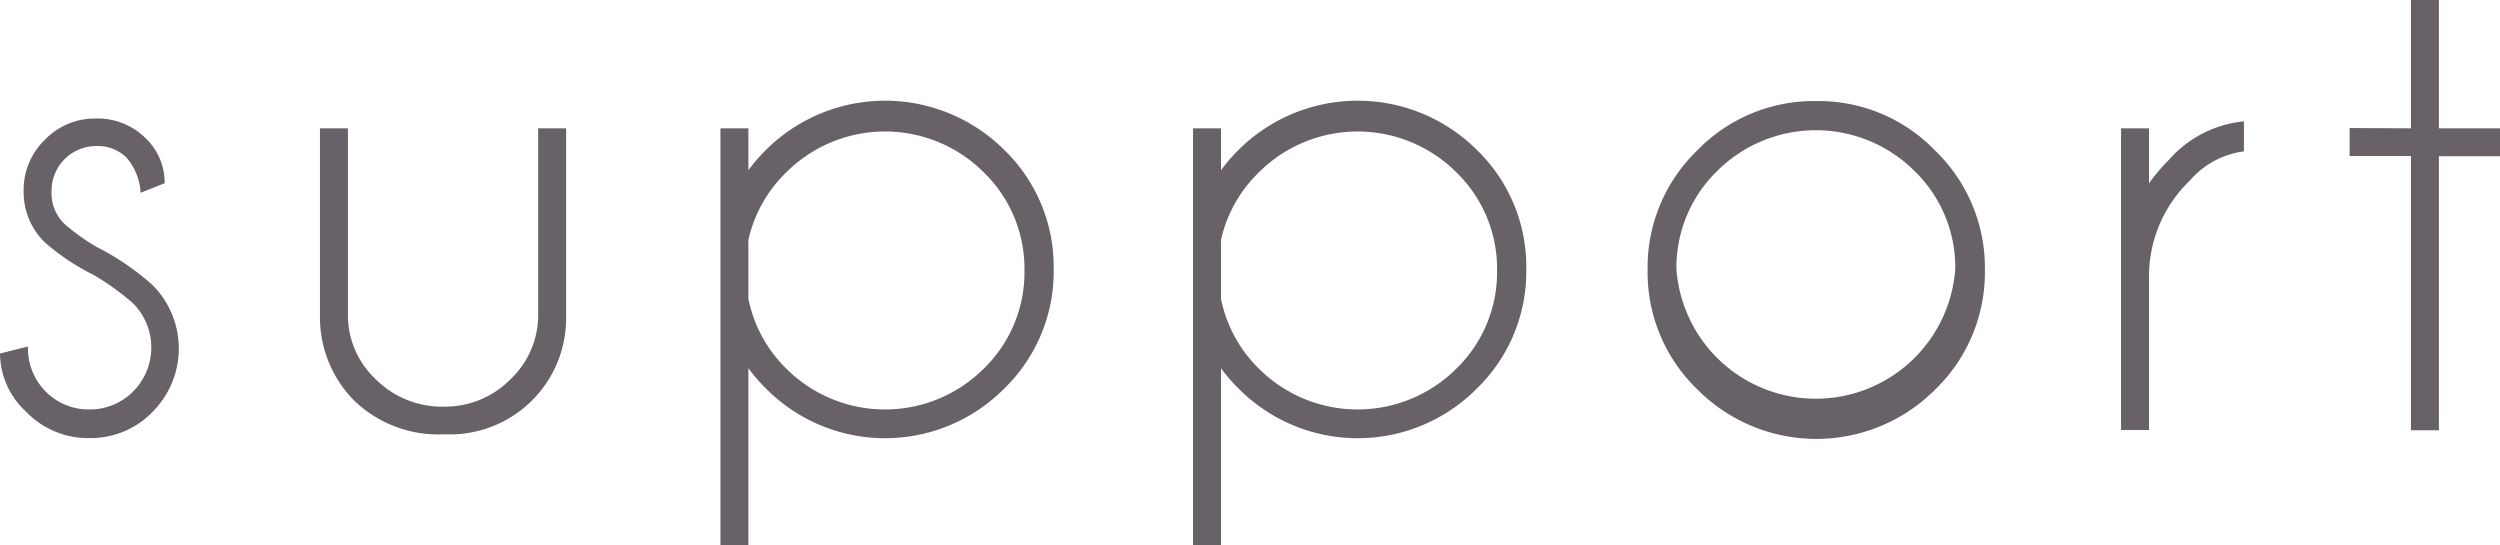 <svg xmlns="http://www.w3.org/2000/svg" viewBox="0 0 178.85 39"><defs><style>.cls-1{fill:#686268;}</style></defs><title>g_support</title><g id="レイヤー_2" data-name="レイヤー 2"><g id="support"><path class="cls-1" d="M6.7,19.67a16.16,16.16,0,0,1-3.49-2.33,5,5,0,0,1-1.52-3.65A5,5,0,0,1,3.21,10,4.94,4.94,0,0,1,6.86,8.48a4.83,4.83,0,0,1,3.56,1.41A4.39,4.39,0,0,1,11.78,13v.11l-1.72.68a4.19,4.19,0,0,0-1-2.5,2.89,2.89,0,0,0-2.16-.84,3.19,3.19,0,0,0-3.21,3.21A3.07,3.07,0,0,0,4.59,16a15.2,15.2,0,0,0,2.33,1.67,18.38,18.38,0,0,1,4,2.73,6.42,6.42,0,0,1,0,9.06,6.14,6.14,0,0,1-4.53,1.88,6.14,6.14,0,0,1-4.52-1.88A5.73,5.73,0,0,1,0,25.29l2-.5A4.39,4.39,0,0,0,3.26,28a4.3,4.3,0,0,0,3.13,1.29A4.33,4.33,0,0,0,9.53,28a4.47,4.47,0,0,0,0-6.29A18.67,18.67,0,0,0,6.7,19.67Z"/><path class="cls-1" d="M31.79,31.07a8.69,8.69,0,0,1-6.44-2.4,8.46,8.46,0,0,1-2.46-6V9.18h2V22.46a6.28,6.28,0,0,0,2,4.68,6.7,6.7,0,0,0,4.9,1.95,6.53,6.53,0,0,0,4.71-1.94,6.31,6.31,0,0,0,2-4.69V9.18h2V22.63a8.31,8.31,0,0,1-8.66,8.44Z"/><path class="cls-1" d="M51.54,9.18h2v3a11.89,11.89,0,0,1,1.25-1.45,12.08,12.08,0,0,1,17.06,0,11.62,11.62,0,0,1,3.53,8.53,11.65,11.65,0,0,1-3.53,8.53,12,12,0,0,1-17.06,0,11.89,11.89,0,0,1-1.25-1.45V39h-2Zm2,8.07v4.13a9.68,9.68,0,0,0,2.72,5,10,10,0,0,0,14.11,0,9.61,9.61,0,0,0,2.92-7.06,9.6,9.6,0,0,0-2.92-7,10,10,0,0,0-14.11,0A9.68,9.68,0,0,0,53.52,17.25Z"/><path class="cls-1" d="M85.35,9.18h2v3a11.89,11.89,0,0,1,1.25-1.45,12.08,12.08,0,0,1,17.06,0,11.62,11.62,0,0,1,3.53,8.53,11.65,11.65,0,0,1-3.53,8.53,12,12,0,0,1-17.06,0,11.89,11.89,0,0,1-1.25-1.45V39h-2Zm2,8.07v4.13a9.68,9.68,0,0,0,2.72,5,10,10,0,0,0,14.11,0,9.61,9.61,0,0,0,2.92-7.06,9.6,9.6,0,0,0-2.92-7,10,10,0,0,0-14.11,0A9.68,9.68,0,0,0,87.33,17.25Z"/><path class="cls-1" d="M129.91,7.23a11.59,11.59,0,0,1,8.53,3.54A11.66,11.66,0,0,1,142,19.31a11.65,11.65,0,0,1-3.53,8.53,12,12,0,0,1-17.06,0,11.62,11.62,0,0,1-3.54-8.53,11.63,11.63,0,0,1,3.54-8.54A11.62,11.62,0,0,1,129.91,7.23Zm-7.06,5a9.64,9.64,0,0,0-2.92,7,10,10,0,0,0,19.95,0,9.6,9.6,0,0,0-2.92-7,10,10,0,0,0-14.11,0Z"/><path class="cls-1" d="M151.74,9.18h2v3.94a12.44,12.44,0,0,1,1.43-1.69,8.2,8.2,0,0,1,5.36-2.75v2.15a6.15,6.15,0,0,0-3.87,2.09,9.5,9.5,0,0,0-2.92,6.7V30.76h-2Z"/><path class="cls-1" d="M172.48,9.18V0h2V9.18h4.39v2h-4.39v19.6h-2V11.16h-4.39v-2Z"/></g></g></svg>